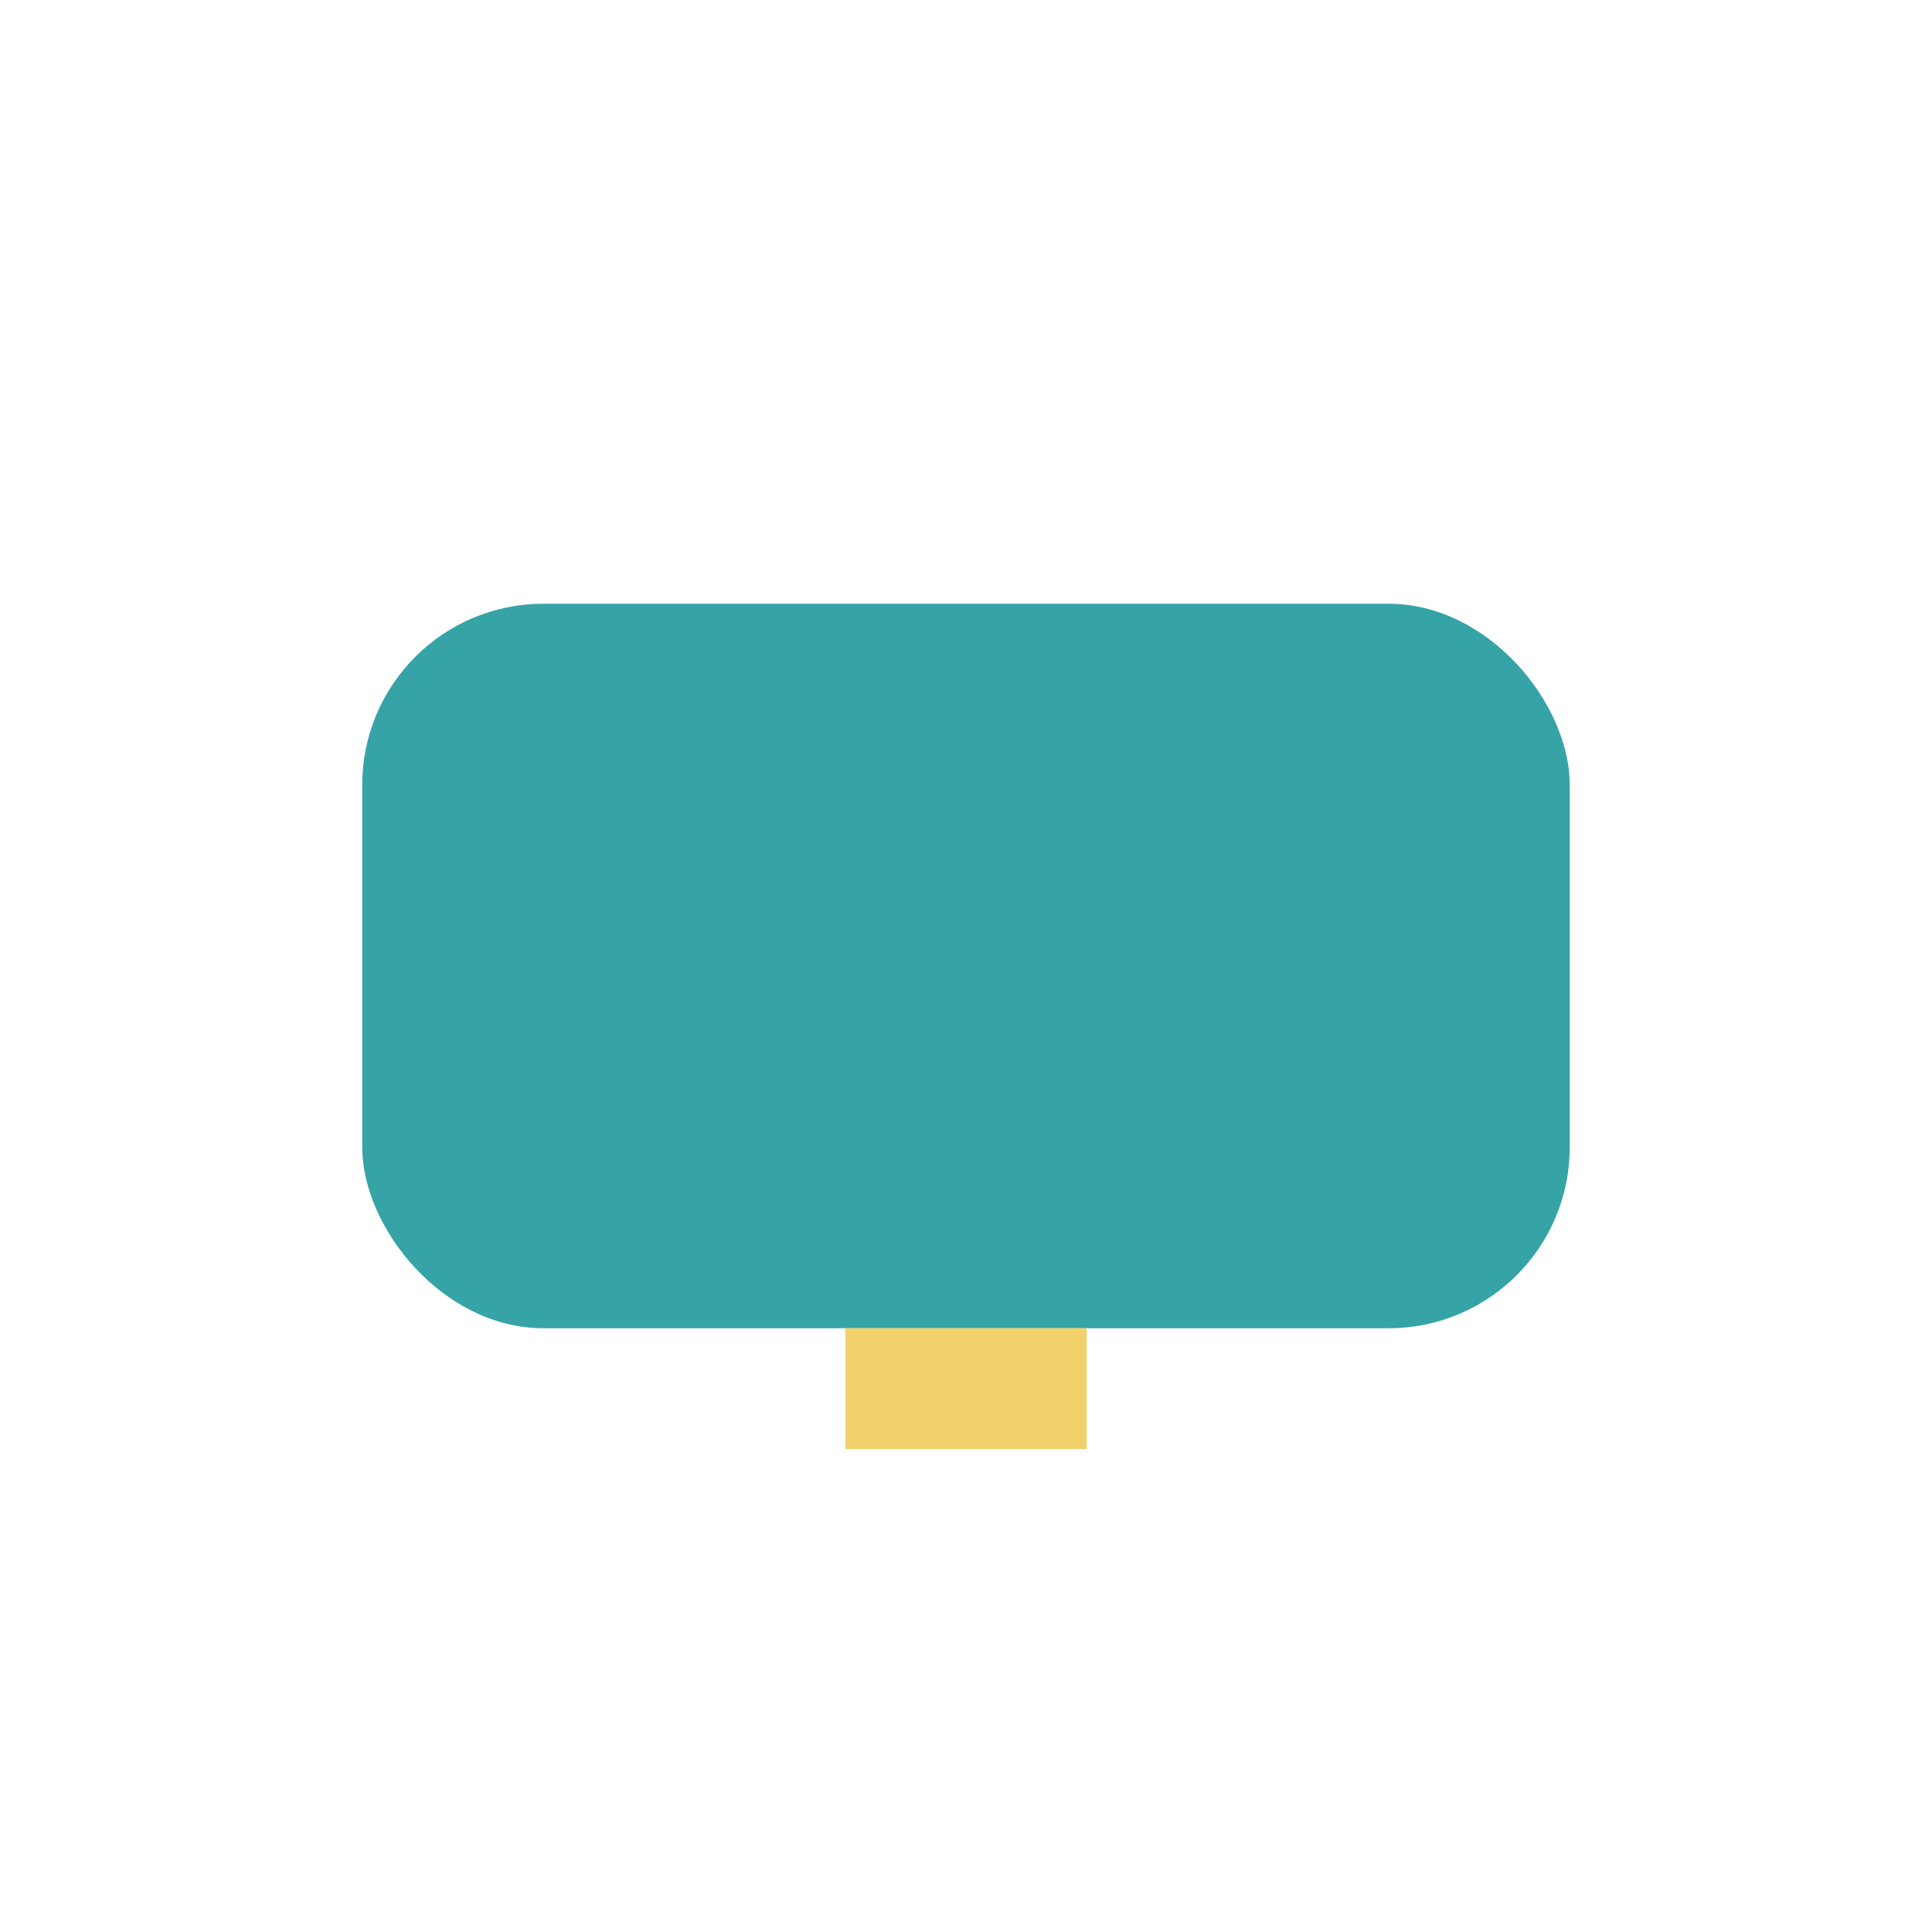 <?xml version="1.0" encoding="UTF-8"?>
<svg xmlns="http://www.w3.org/2000/svg" width="32" height="32" viewBox="0 0 32 32"><rect x="6" y="10" width="20" height="12" rx="3" fill="#36A3A7"/><rect x="14" y="22" width="4" height="2" fill="#F2D16B"/></svg>